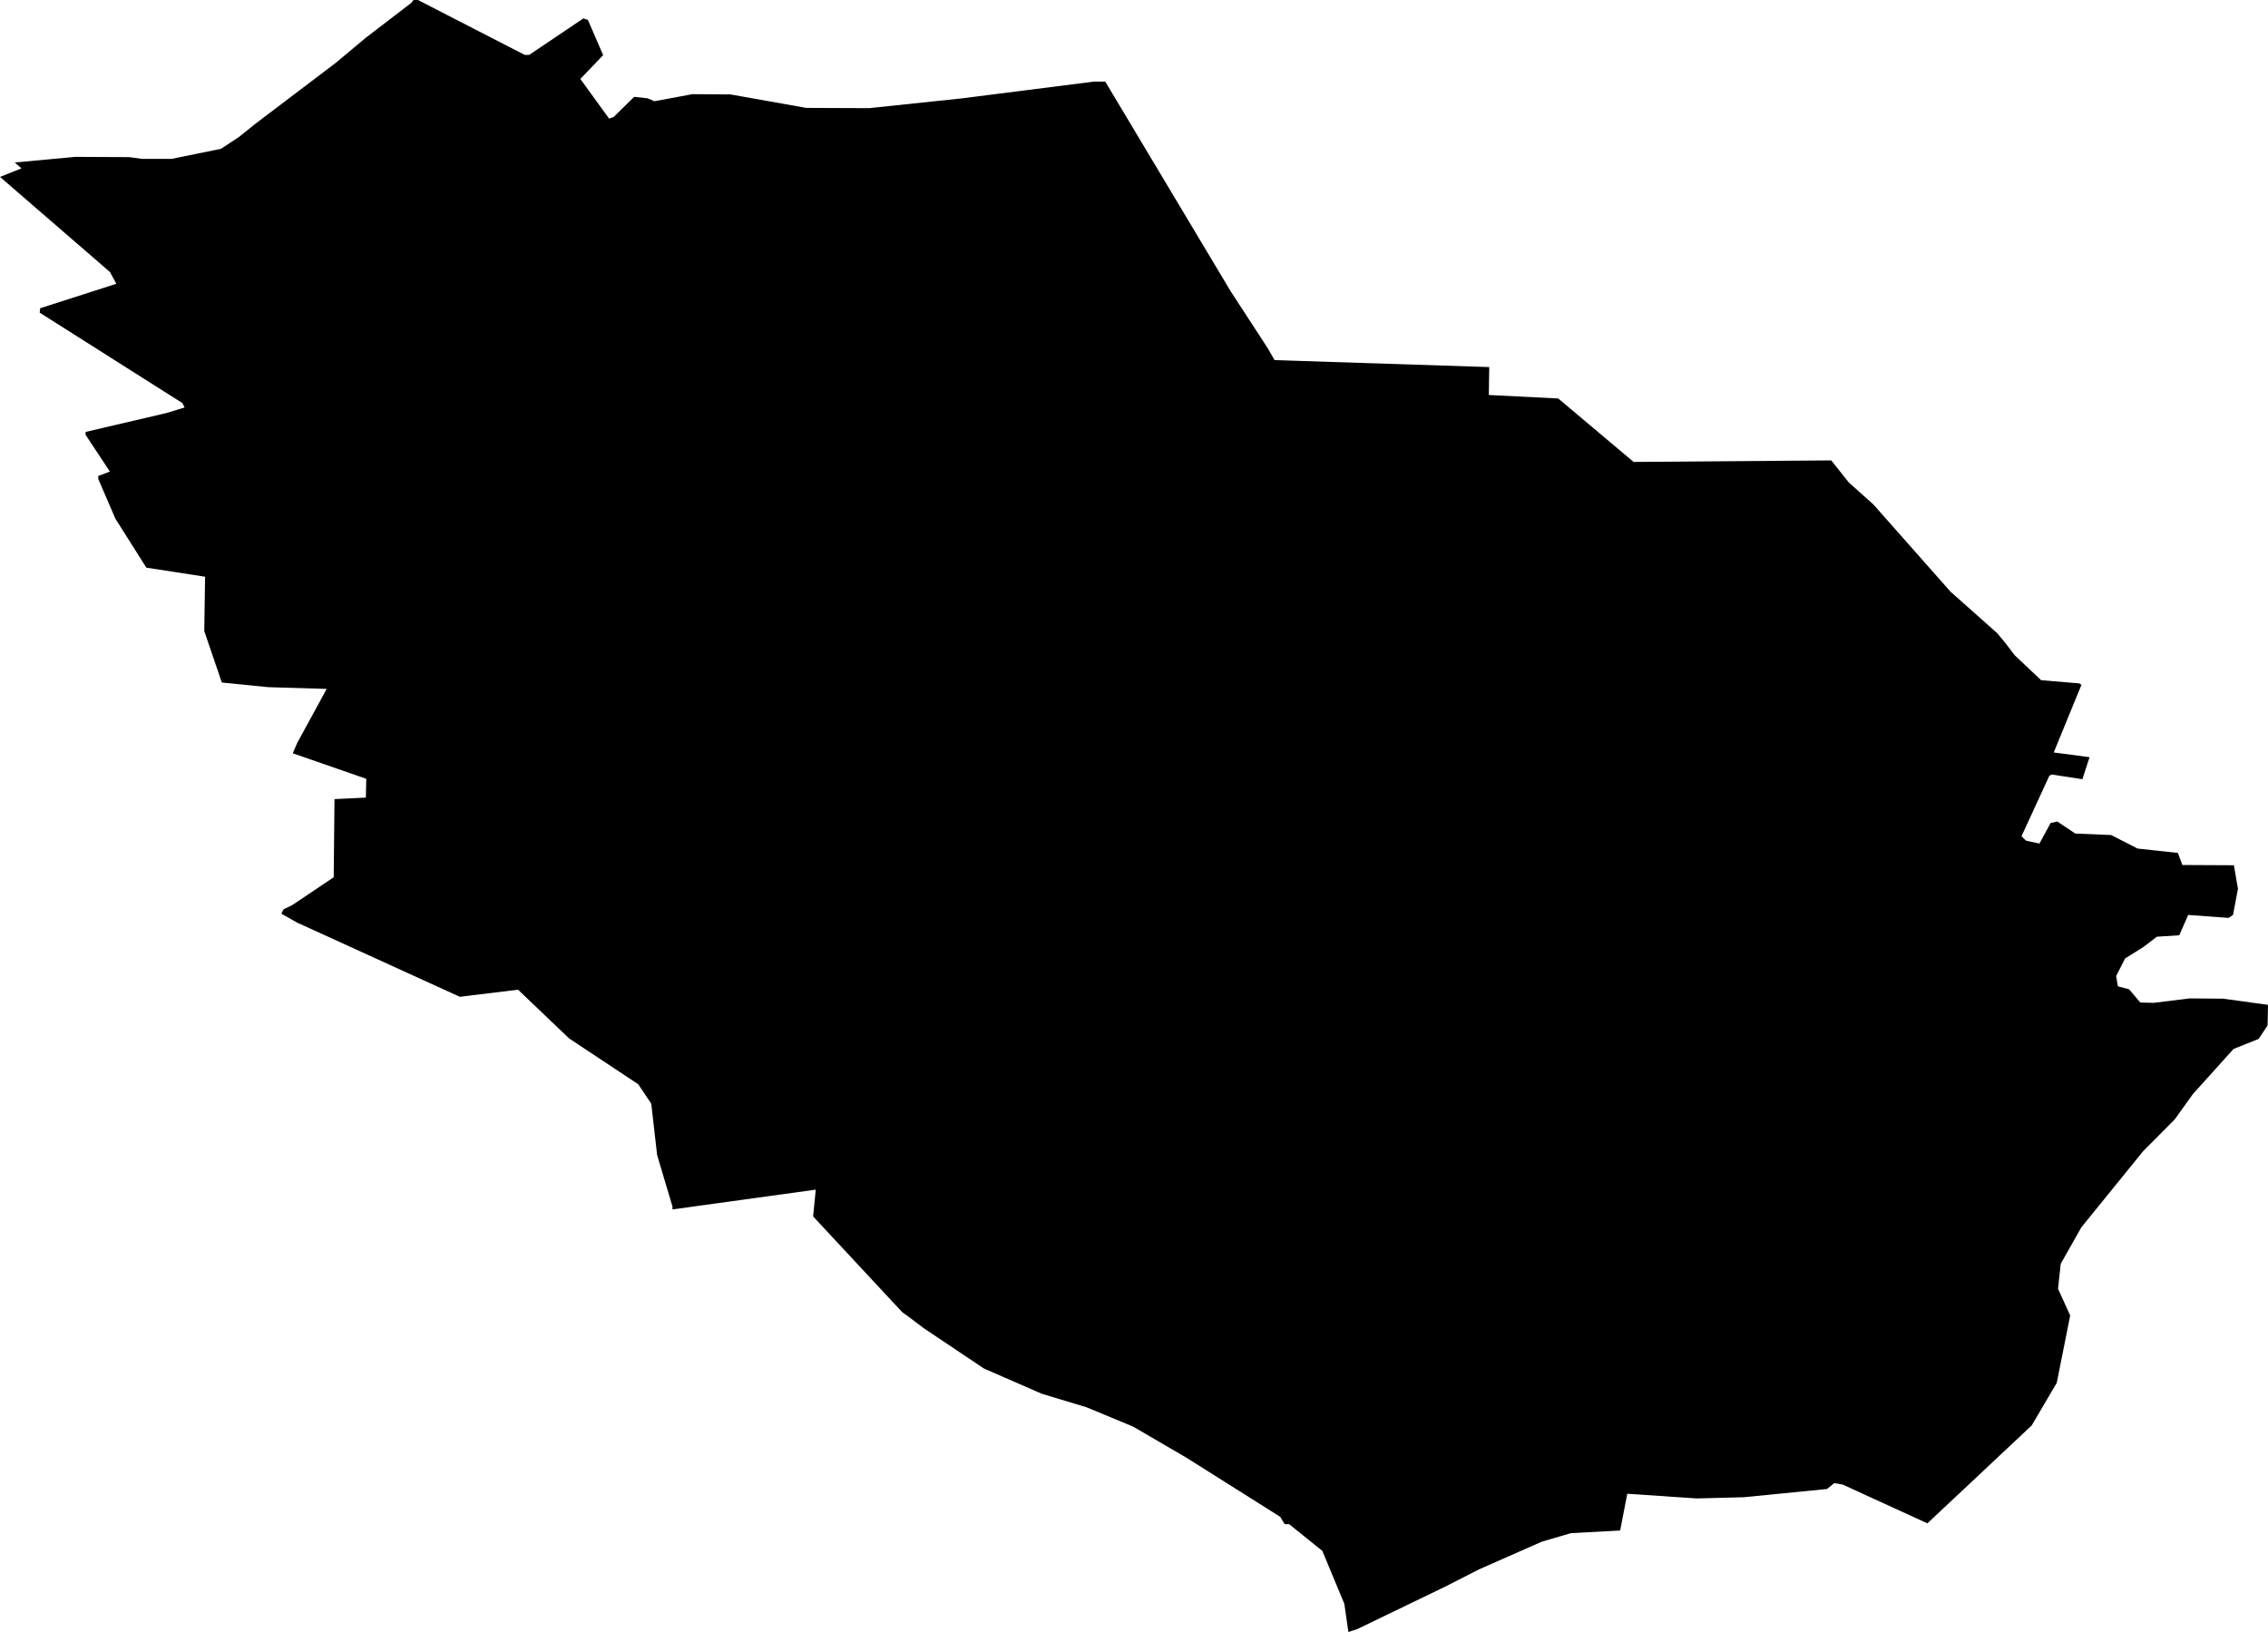 <svg width="1024" height="736.87" class="wof-locality" edtf:cessation="" edtf:inception="" id="wof-%!s(int64=101879341)" mz:is_ceased="-1" mz:is_current="1" mz:is_deprecated="-1" mz:is_superseded="0" mz:is_superseding="0" mz:latitude="49.155778" mz:longitude="2.955268" mz:max_latitude="49.180116" mz:max_longitude="2.977426" mz:min_latitude="49.130188" mz:min_longitude="2.908043" mz:uri="https://data.whosonfirst.org/101/879/341/101879341.geojson" viewBox="0 0 1024.00 736.87" wof:belongsto="85683289,102191581,404228247,404403333,85633147,1108826399,136253037,102065197" wof:country="FR" wof:id="101879341" wof:lastmodified="1690898620" wof:name="Betz" wof:parent_id="404403333" wof:path="101/879/341/101879341.geojson" wof:placetype="locality" wof:repo="whosonfirst-data-admin-fr" wof:superseded_by="" wof:supersedes="" xmlns="http://www.w3.org/2000/svg" xmlns:edtf="x-urn:namespaces#edtf" xmlns:mz="x-urn:namespaces#mz" xmlns:wof="x-urn:namespaces#wof"><path d="M870.215 687.813,831.99 670.309,828.153 669.645,824.906 672.301,787.301 676.02,766.063 676.566,734.716 674.456,731.498 691.045,709.257 692.24,696.122 696.092,667.815 708.578,652.451 716.415,612.839 735.542,608.795 736.87,606.965 724.134,597.032 700.254,582.052 688.181,580.03 688.181,578.008 684.861,535.725 658.207,511.638 644.156,490.593 635.405,470.373 629.309,444.265 617.916,417.139 599.748,409.243 593.785,408.239 593.121,407.221 592.324,367.122 549.229,368.317 537.141,303.615 546.07,303.615 544.742,296.693 521.527,294.037 498.311,288.163 489.559,256.978 468.883,233.895 446.863,207.595 450.065,134.112 416.548,127.028 412.564,128.031 410.571,132.075 408.579,150.671 396.093,151.025 360.805,165.179 360.126,165.371 351.64,132.179 340.113,134.186 335.464,147.498 311.053,121.198 310.271,100.152 308.161,92.227 284.945,92.596 260.402,66.075 256.299,52.083 234.161,44.365 216.244,44.35 214.916,49.619 212.923,38.653 196.349,38.653 195.021,75.063 186.505,83.357 183.981,82.339 181.989,17.917 141.167,18.124 139.174,52.511 128.135,49.663 122.836,0 79.874,9.711 76.022,6.671 73.365,33.989 70.827,58.282 70.945,64.348 71.742,77.498 71.727,99.754 67.196,107.842 61.883,115.118 56.039,151.704 28.292,165.046 17.135,185.664 1.328,186.682 0,188.704 0,236.906 24.78,238.943 24.78,263.398 8.309,265.42 8.973,272.327 24.898,262.025 35.642,274.998 53.544,277.02 52.88,286.318 43.73,292.399 44.379,295.439 45.708,312.633 42.52,329.841 42.638,364.052 48.718,392.374 48.836,434.067 44.438,493.972 36.838,499.02 36.838,555.59 131.426,572.415 157.283,575.455 162.596,672.39 165.74,672.198 178.344,703.56 179.923,737.579 208.569,826.81 207.876,834.72 217.823,845.848 227.785,880.679 267.176,901.725 285.875,905.577 290.524,909.62 295.837,921.575 307.113,938.769 308.559,939.772 309.223,927.257 339.744,943.432 341.87,940.2 351.817,926.253 349.692,925.235 350.356,912.705 377.571,914.727 379.563,920.807 380.877,925.855 371.594,928.895 370.929,936.983 376.361,953.173 377.025,965.113 383.135,983.31 385.112,985.347 390.558,1008.607 390.676,1010.437 401.303,1008.208 413.11,1006.186 414.438,987.974 413.11,983.945 422.275,973.821 422.939,967.755 427.573,959.475 432.753,955.431 440.723,956.243 445.357,961.29 446.686,966.353 452.663,972.418 452.796,988.609 450.788,1003.781 450.921,1024 453.711,1023.808 462.994,1019.764 469.104,1008.444 473.62,990.04 494.046,981.953 505.336,967.607 519.8,939.713 554.173,930.415 570.629,929.205 581.904,934.267 593.047,934.681 593.977,928.63 624.365,917.31 643.61,870.215 687.813 Z"/></svg>